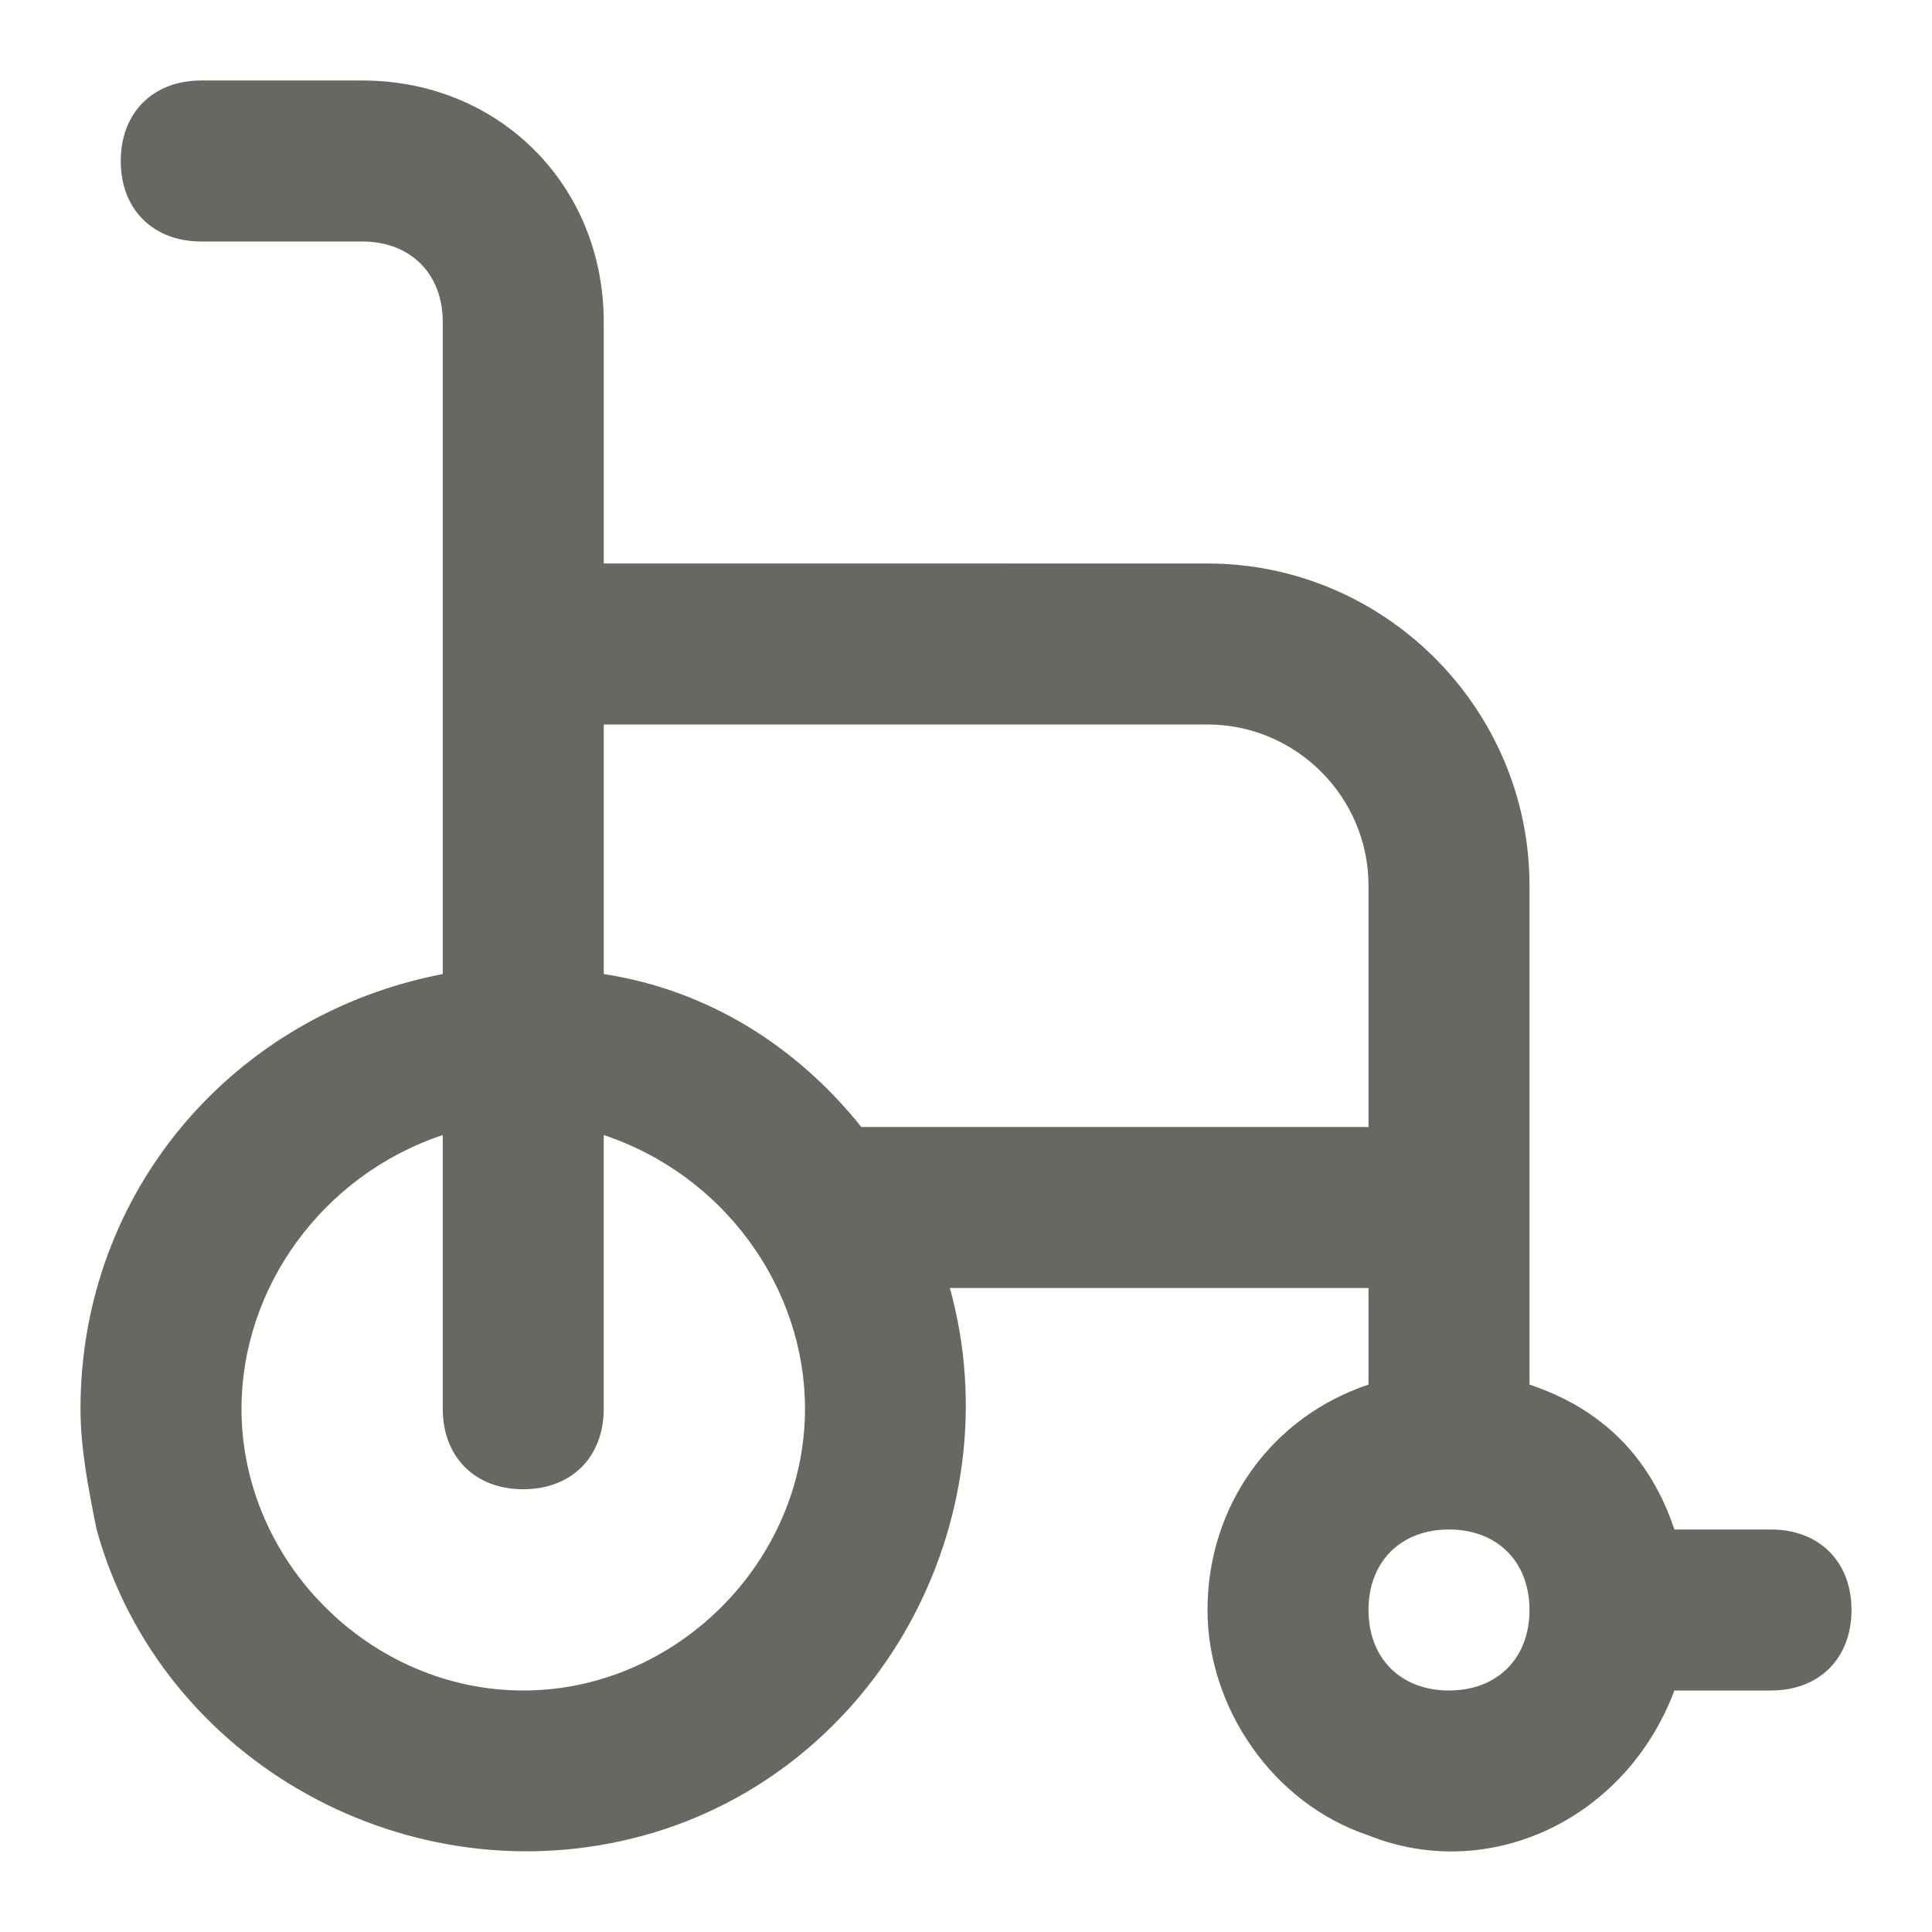 <?xml version="1.0" encoding="utf-8"?>
<!-- Generator: Adobe Illustrator 27.0.0, SVG Export Plug-In . SVG Version: 6.00 Build 0)  -->
<svg version="1.1" id="Layer_1" xmlns="http://www.w3.org/2000/svg" xmlns:xlink="http://www.w3.org/1999/xlink" x="0px" y="0px"
	 viewBox="0 0 24 24" style="enable-background:new 0 0 24 24;" xml:space="preserve">
<style type="text/css">
	.st0{fill-rule:evenodd;clip-rule:evenodd;fill:#686862;}
</style>
<path class="st0" d="M20.8,19H22c0.6,0,1,0.4,1,1c0,0.6-0.4,1-1,1h-1.2c-0.6,1.6-2.3,2.4-3.8,1.8c-1.2-0.4-2-1.6-2-2.8
	c0-1.3,0.8-2.4,2-2.8V16h-5.2c0.8,2.9-0.9,6-3.8,6.8S2,21.9,1.2,19C1.1,18.5,1,18,1,17.5c0-2.7,1.9-4.9,4.5-5.4V4c0-0.6-0.4-1-1-1
	h-2c-0.6,0-1-0.4-1-1s0.4-1,1-1h2c1.7,0,3,1.3,3,3v3H15c2.2,0,4,1.8,4,4v6.2C19.9,17.5,20.5,18.1,20.8,19z M7.5,9v3.1
	c1.3,0.2,2.4,0.9,3.2,1.9H17v-3c0-1.1-0.9-2-2-2H7.5z M3,17.5C3,19.4,4.6,21,6.5,21s3.5-1.6,3.5-3.5c0-1.5-1-2.9-2.5-3.4v3.4
	c0,0.6-0.4,1-1,1s-1-0.4-1-1v-3.4C4,14.6,3,16,3,17.5z M18,21c0.6,0,1-0.4,1-1s-0.4-1-1-1s-1,0.4-1,1S17.4,21,18,21z"/>
</svg>
